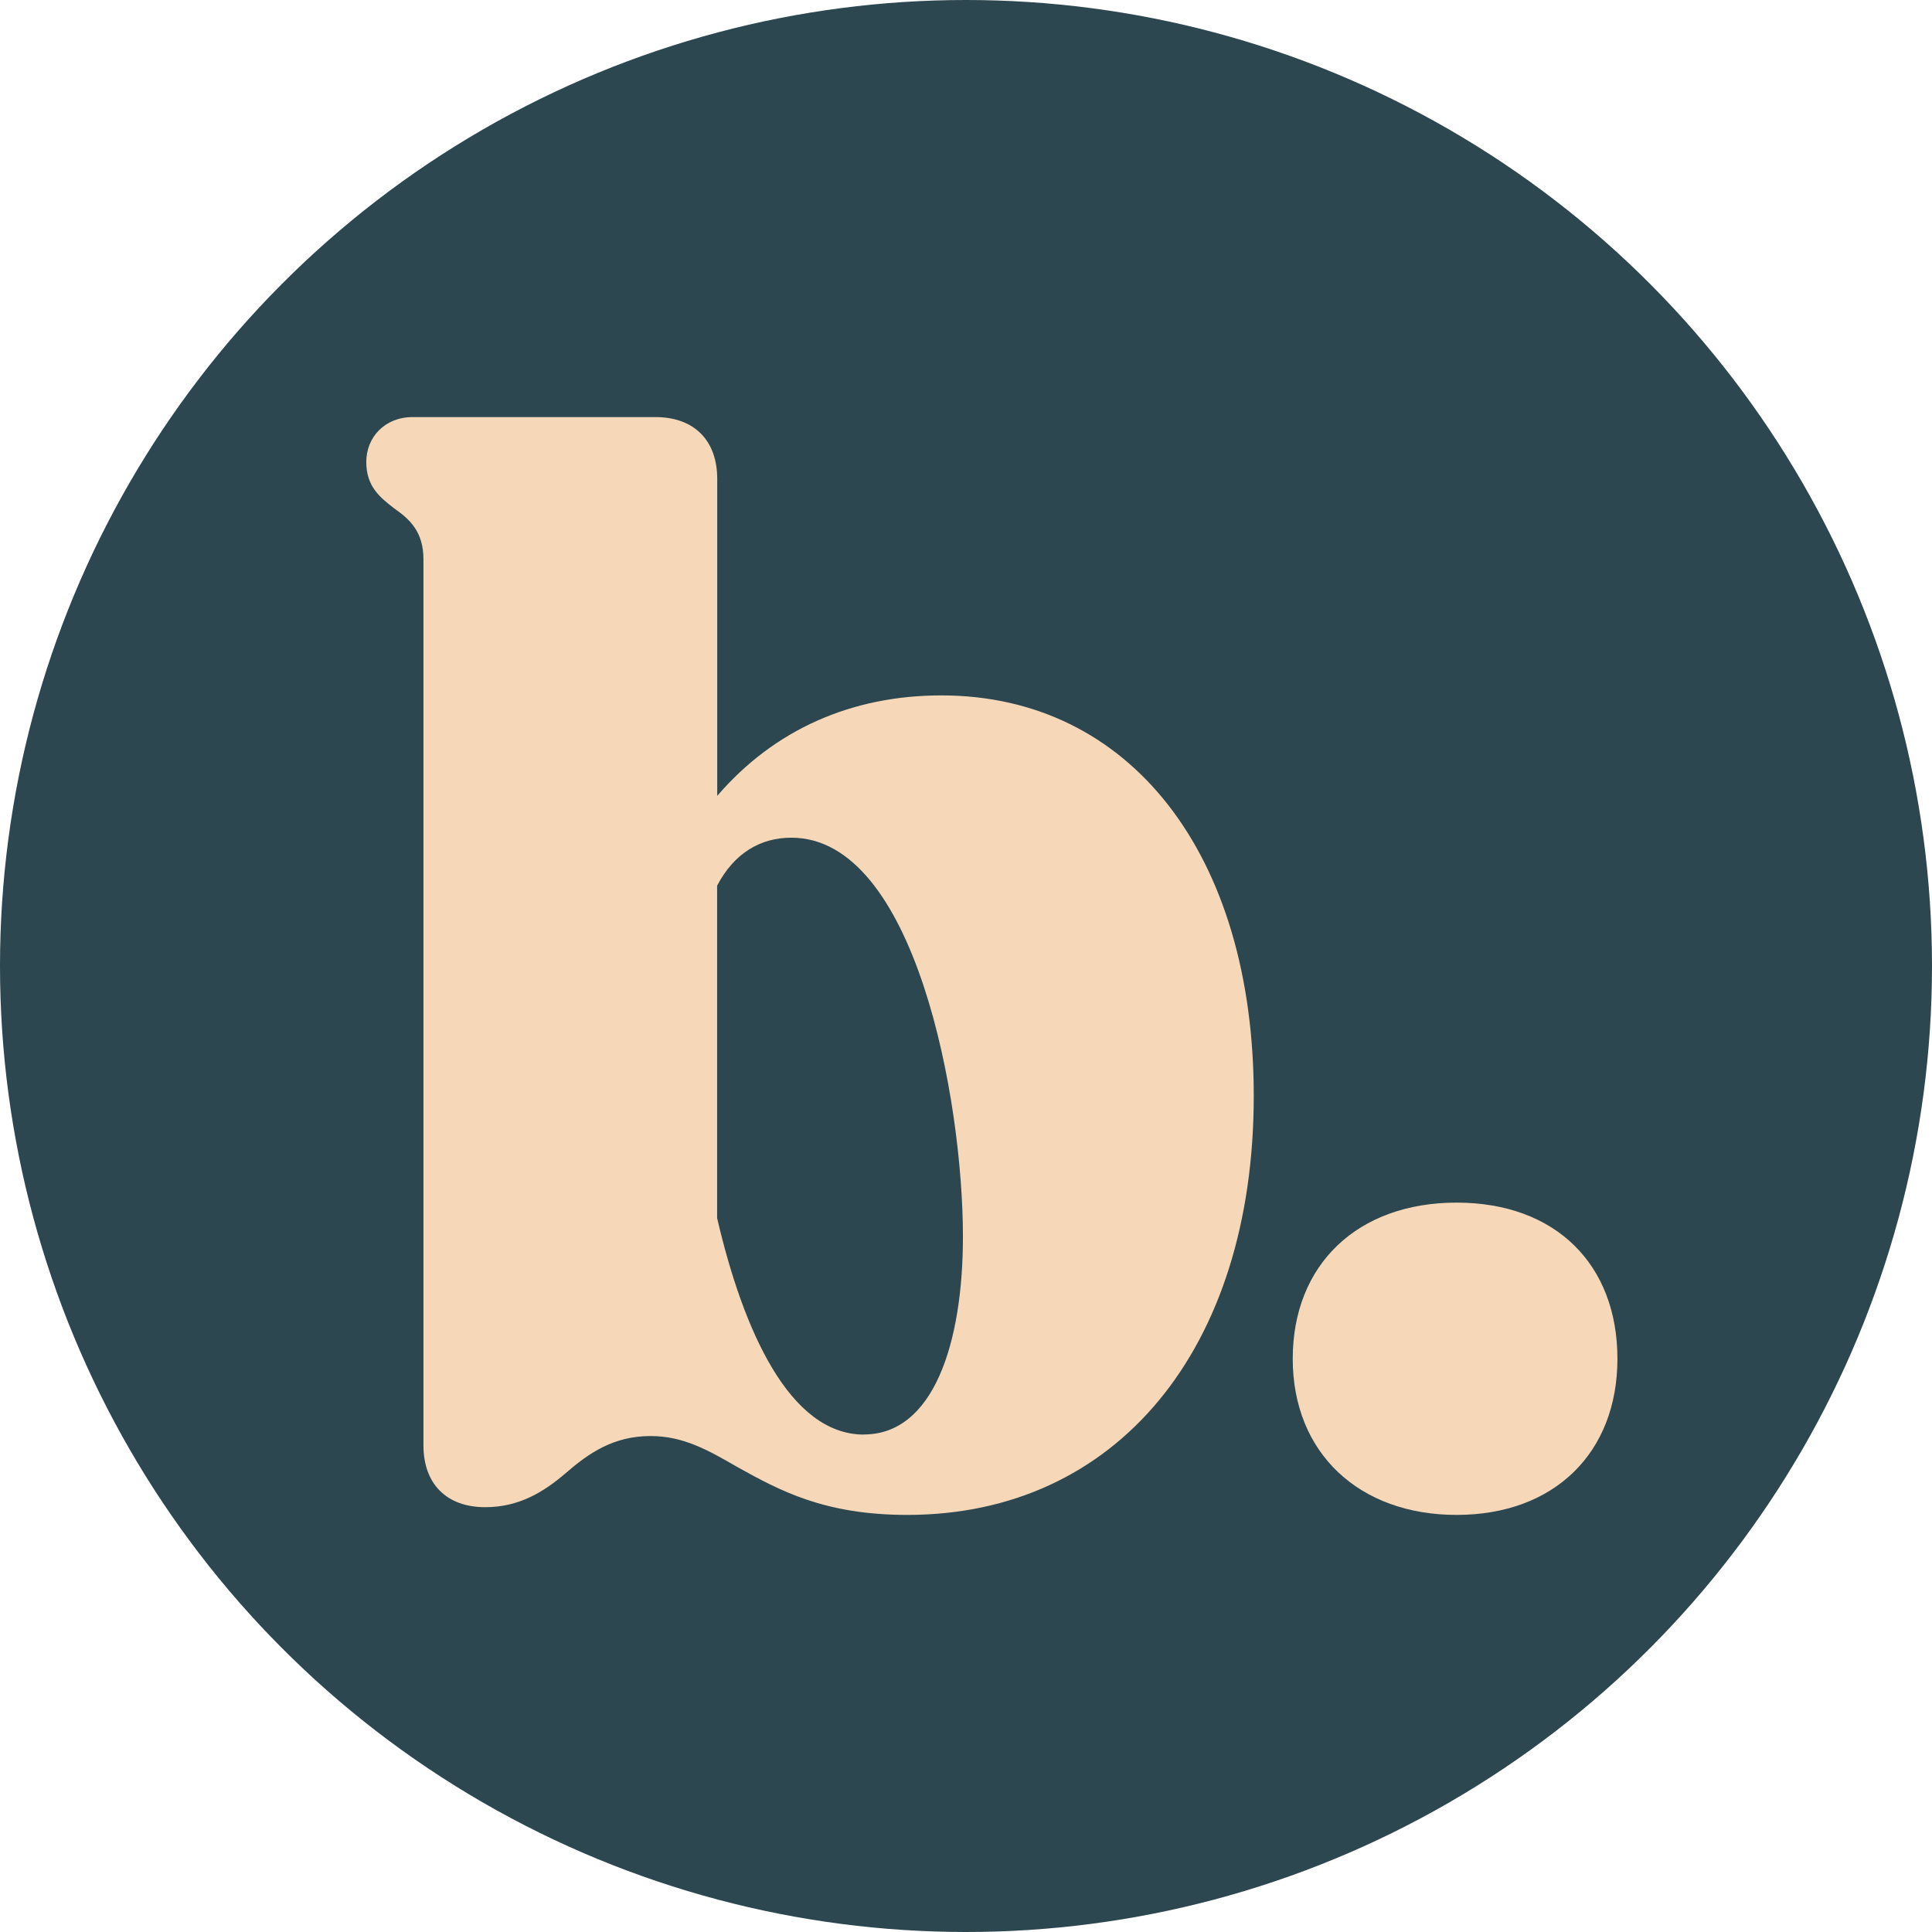 <svg viewBox="0 0 170 170" xmlns="http://www.w3.org/2000/svg" id="Layer_1"><defs><style>.cls-1{fill:#2c474f;}.cls-2{fill:#f6d8b9;}</style></defs><circle r="85" cy="85" cx="85" class="cls-1"></circle><path d="M64.87,129.08c-2.59-1.5-4.76-2.72-7.62-2.72-3.27,0-5.44,1.5-7.48,3.27-1.9,1.63-4.08,2.99-7.07,2.99-3.4,0-5.44-2.04-5.44-5.44V49.22c0-2.45-1.22-3.54-2.58-4.49-1.22-.95-2.45-1.9-2.45-4.08s1.63-3.95,4.08-3.95h21.36c3.4,0,5.44,2.04,5.44,5.44v27.89c5.03-5.85,11.84-8.84,19.73-8.84,16.6,0,27.48,14.01,27.48,35.24,0,22.31-12.11,36.87-30.48,36.87-7.35,0-11.29-2.18-14.97-4.22ZM76.02,126.22c6.12,0,8.71-8.03,8.71-17.41,0-12.11-4.22-35.1-15.1-35.1-2.72,0-5.03,1.36-6.53,4.22v29.25c2.31,9.93,6.39,19.05,12.92,19.05Z" class="cls-2"></path><path d="M113.75,119.56c0-8.3,5.71-13.74,14.42-13.74s14.15,5.44,14.15,13.74-5.58,13.74-14.15,13.74-14.42-5.44-14.42-13.74Z" class="cls-2"></path></svg>
